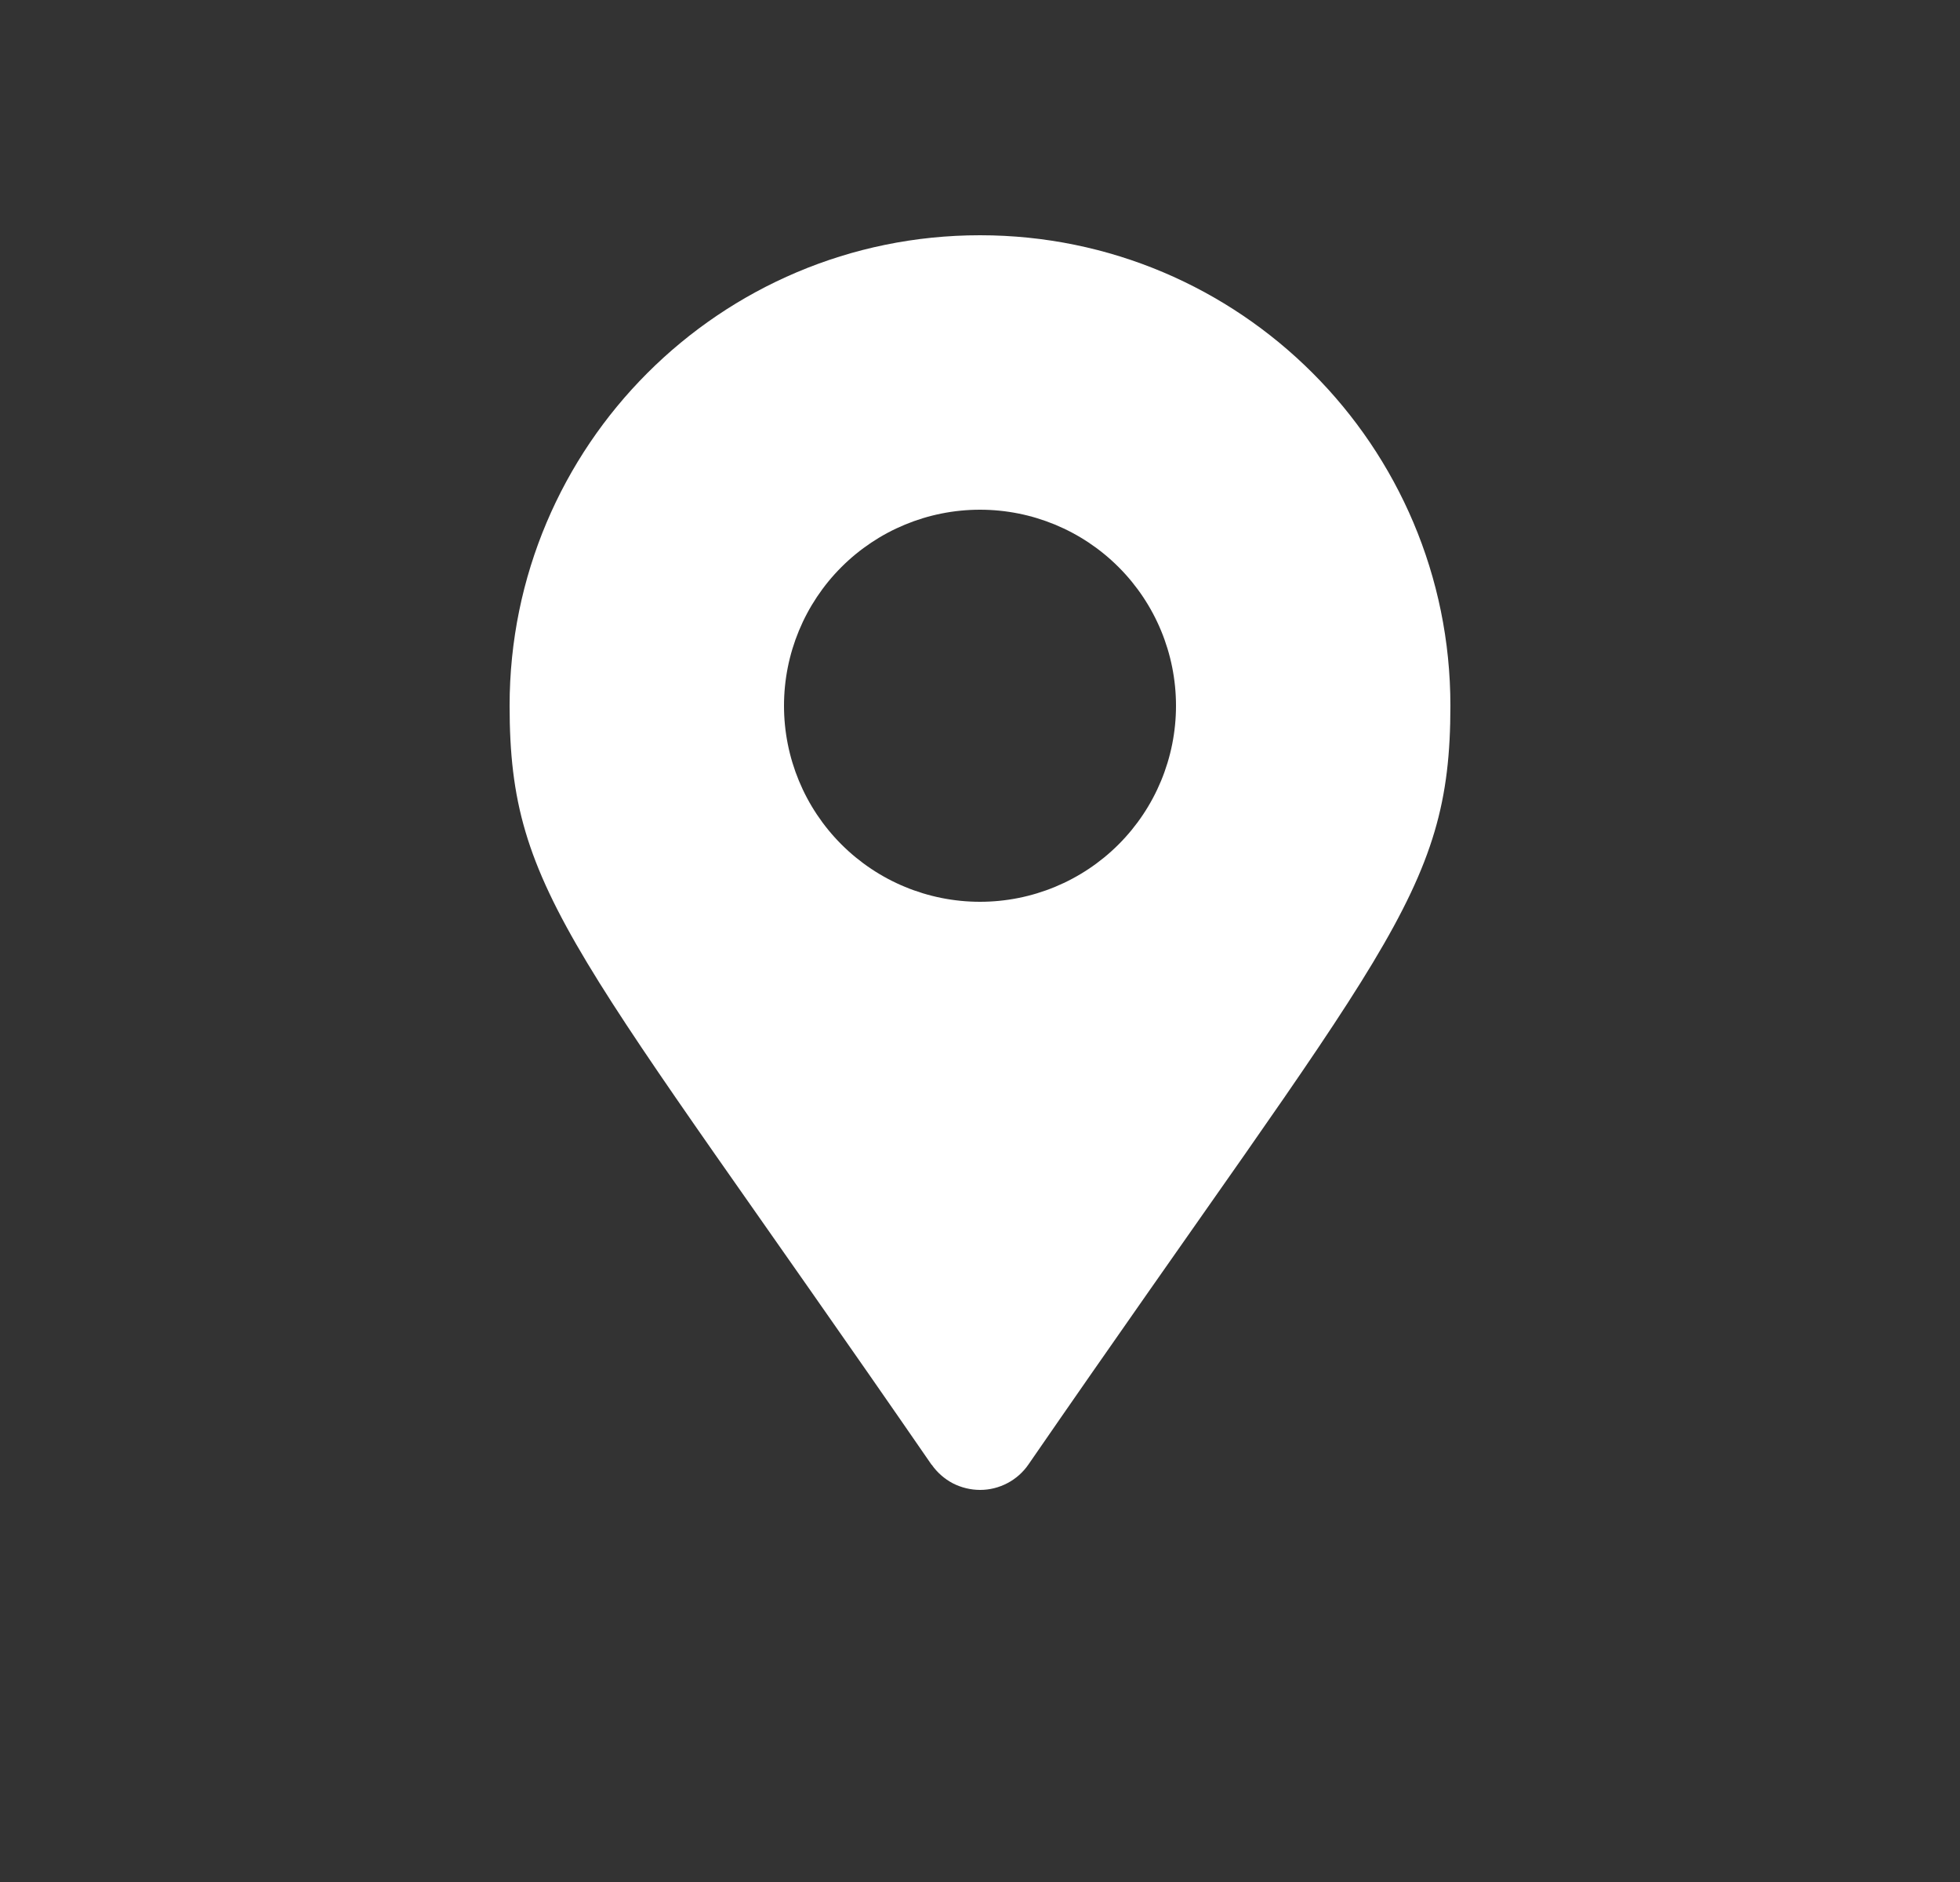 <svg width="25" height="24" viewBox="0 0 25 24" fill="none" xmlns="http://www.w3.org/2000/svg">
<rect x="0" y="0" width="25" height="24" fill="#333333" stroke="none"/>
<path d="M11.883 18.68C7.343 12.095 6.5 11.419 6.5 9C6.5 5.686 9.186 3 12.5 3C15.814 3 18.5 5.686 18.5 9C18.5 11.419 17.657 12.093 13.117 18.677C13.048 18.777 12.956 18.858 12.849 18.914C12.742 18.97 12.623 19 12.502 19C12.381 19 12.262 18.971 12.154 18.916C12.047 18.86 11.955 18.779 11.885 18.68L11.884 18.677L11.883 18.68ZM12.5 11.5C13.163 11.5 13.799 11.237 14.268 10.768C14.737 10.299 15 9.663 15 9C15 8.337 14.737 7.701 14.268 7.232C13.799 6.763 13.163 6.5 12.5 6.5C11.837 6.5 11.201 6.763 10.732 7.232C10.263 7.701 10 8.337 10 9C10 9.663 10.263 10.299 10.732 10.768C11.201 11.237 11.837 11.5 12.5 11.5Z" fill="white"/>
</svg>

